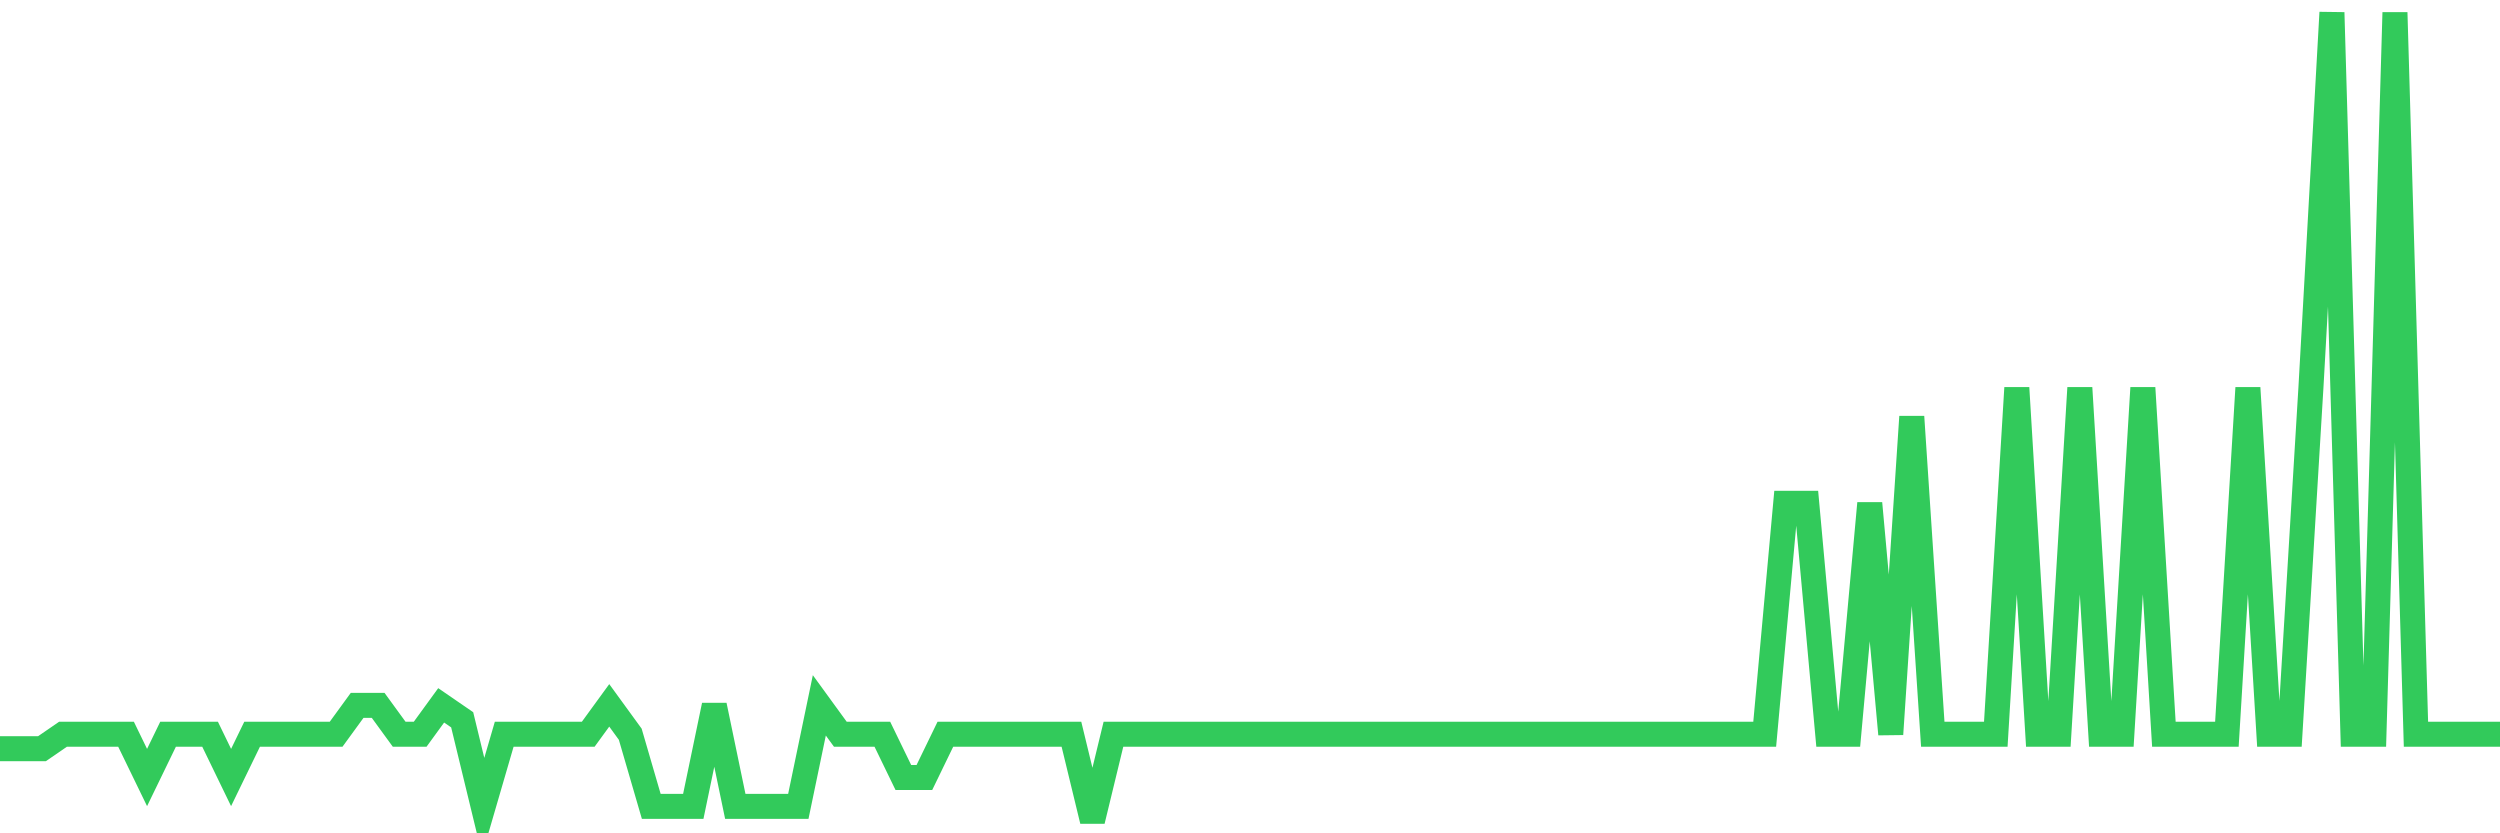 <svg
  xmlns="http://www.w3.org/2000/svg"
  xmlns:xlink="http://www.w3.org/1999/xlink"
  width="120"
  height="40"
  viewBox="0 0 120 40"
  preserveAspectRatio="none"
>
  <polyline
    points="0,35.936 1.008,35.936 2.017,35.936 3.025,35.243 4.034,35.243 5.042,35.243 6.05,35.243 7.059,37.321 8.067,35.243 9.076,35.243 10.084,35.243 11.092,37.321 12.101,35.243 13.109,35.243 14.118,35.243 15.126,35.243 16.134,35.243 17.143,33.857 18.151,33.857 19.16,35.243 20.168,35.243 21.176,33.857 22.185,34.55 23.193,38.707 24.202,35.243 25.21,35.243 26.218,35.243 27.227,35.243 28.235,35.243 29.244,33.857 30.252,35.243 31.261,38.707 32.269,38.707 33.277,38.707 34.286,33.857 35.294,38.707 36.303,38.707 37.311,38.707 38.319,38.707 39.328,33.857 40.336,35.243 41.345,35.243 42.353,35.243 43.361,37.321 44.37,37.321 45.378,35.243 46.387,35.243 47.395,35.243 48.403,35.243 49.412,35.243 50.42,35.243 51.429,35.243 52.437,39.4 53.445,35.243 54.454,35.243 55.462,35.243 56.471,35.243 57.479,35.243 58.487,35.243 59.496,35.243 60.504,35.243 61.513,35.243 62.521,35.243 63.529,35.243 64.538,35.243 65.546,35.243 66.555,35.243 67.563,35.243 68.571,35.243 69.58,35.243 70.588,35.243 71.597,35.243 72.605,35.243 73.613,35.243 74.622,35.243 75.63,35.243 76.639,35.243 77.647,35.243 78.655,35.243 79.664,35.243 80.672,35.243 81.681,35.243 82.689,35.243 83.697,35.243 84.706,35.243 85.714,24.157 86.723,24.157 87.731,35.243 88.739,35.243 89.748,24.157 90.756,35.243 91.765,20 92.773,35.243 93.782,35.243 94.79,35.243 95.798,35.243 96.807,18.614 97.815,35.243 98.824,35.243 99.832,18.614 100.84,35.243 101.849,35.243 102.857,18.614 103.866,35.243 104.874,35.243 105.882,35.243 106.891,35.243 107.899,18.614 108.908,35.243 109.916,35.243 110.924,18.614 111.933,0.6 112.941,35.243 113.95,35.243 114.958,0.6 115.966,35.243 116.975,35.243 117.983,35.243 118.992,35.243 120,35.243"
    fill="none"
    stroke="#32ca5b"
    stroke-width="1.2"
  >
  </polyline>
</svg>
